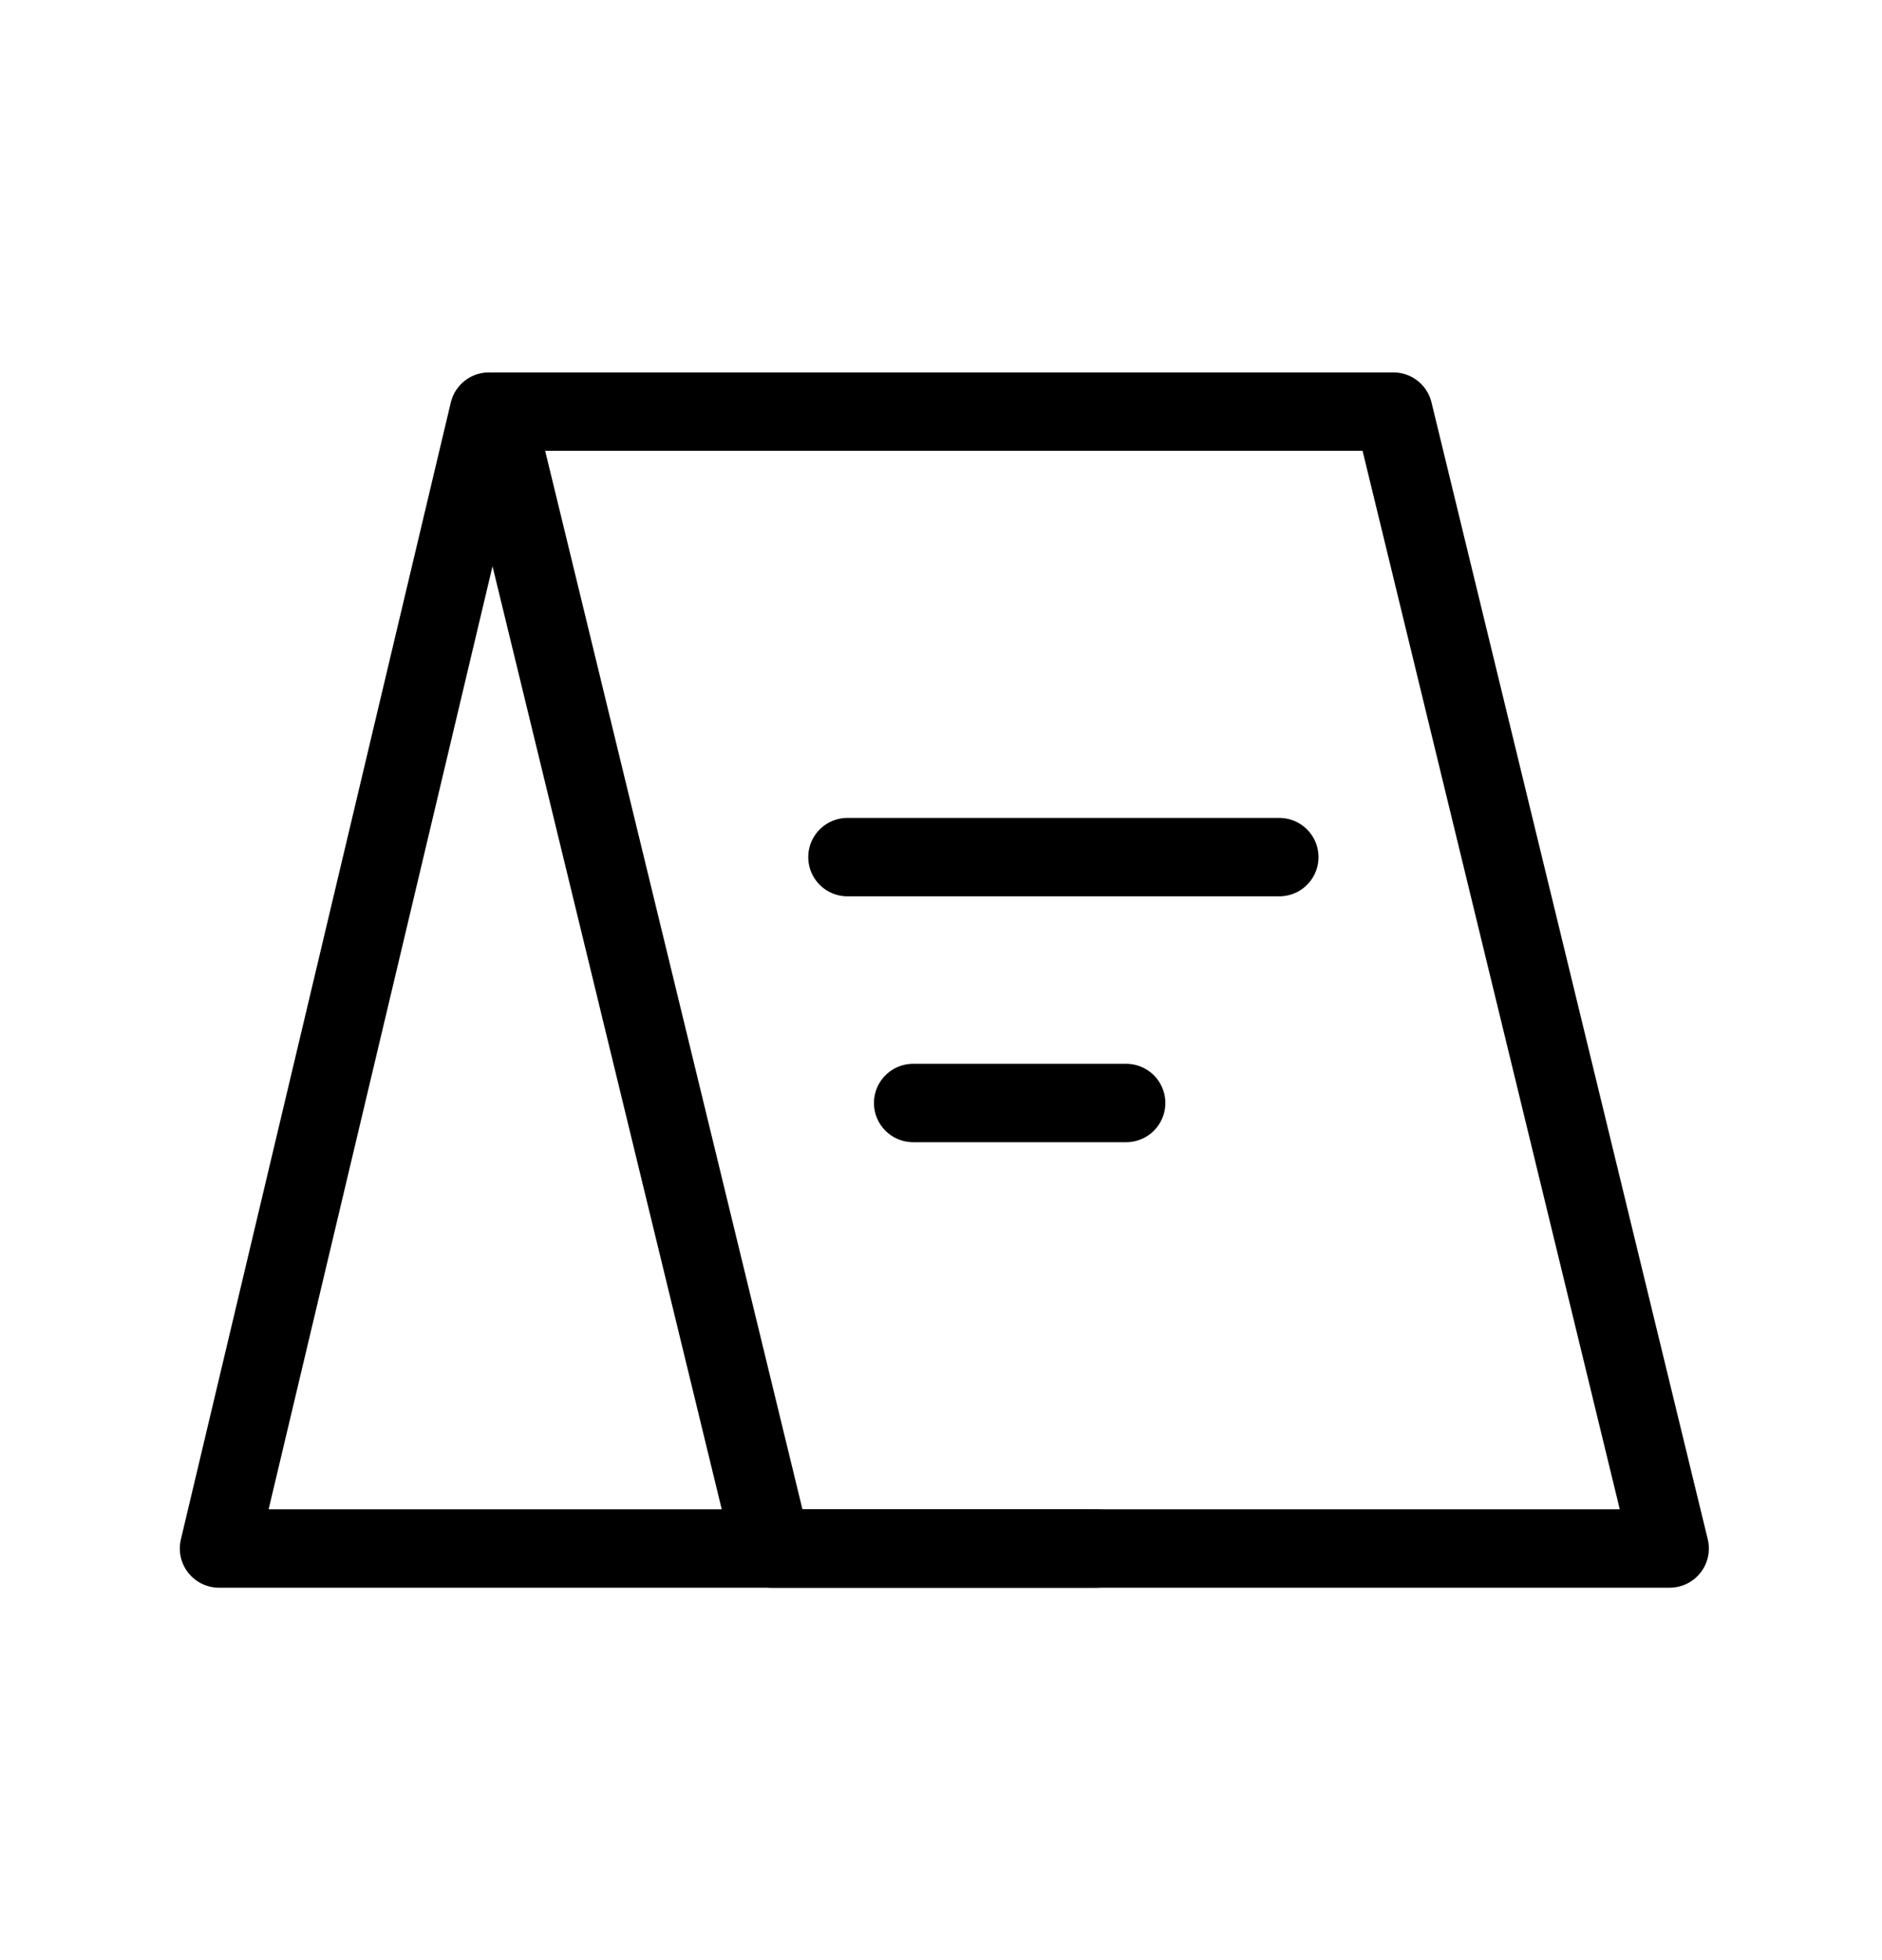 <svg width="24" height="25" viewBox="0 0 24 25" fill="none" xmlns="http://www.w3.org/2000/svg">
<g clip-path="url(#clip0_12_10717)">
<path d="M6.316 5.25H17.769L21.292 19.75H9.84L6.316 5.25Z" stroke="black" stroke-miterlimit="10" stroke-linecap="round" stroke-linejoin="round"/>
<path d="M13.979 19.75H2.793L6.235 5.25" stroke="black" stroke-miterlimit="10" stroke-linecap="round" stroke-linejoin="round"/>
<path d="M11.645 14.068H14.361" stroke="black" stroke-linecap="round"/>
<path d="M10.807 10.932H16.314" stroke="black" stroke-linecap="round"/>
</g>
<defs>
<clipPath id="clip0_12_10717">
<rect width="24" height="24" fill="white" transform="translate(0 0.5)"/>
</clipPath>
</defs>
</svg>
